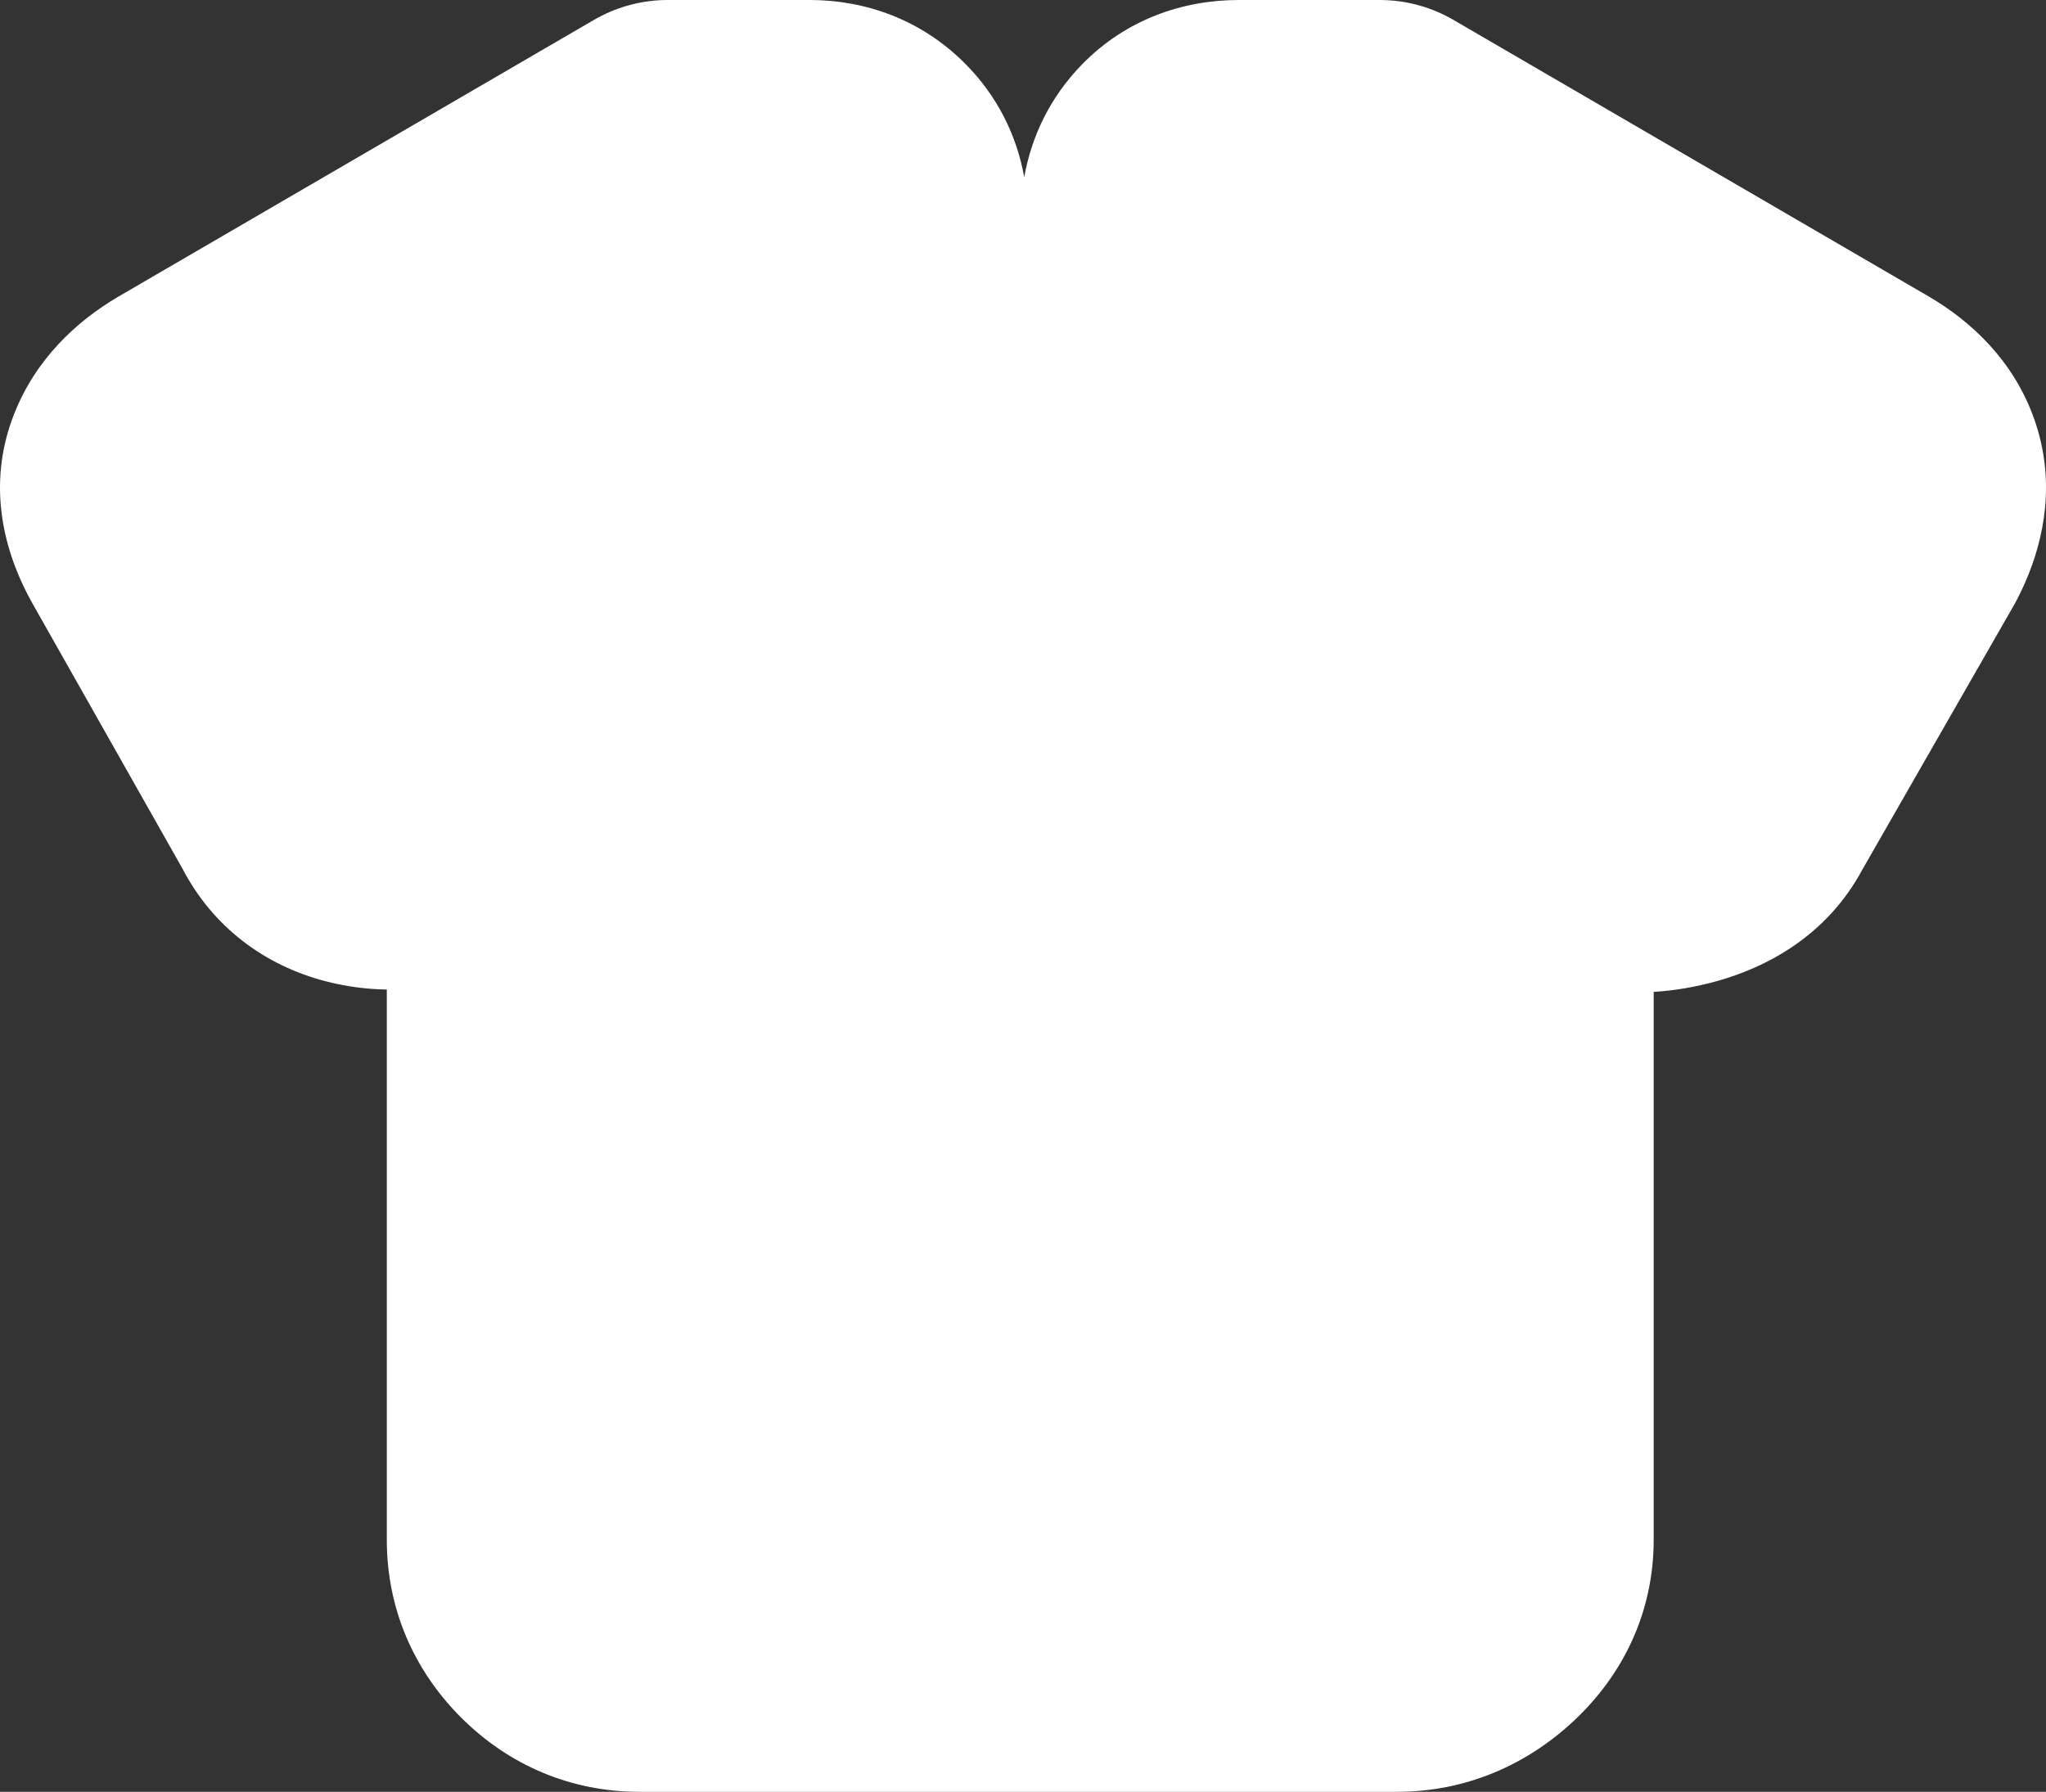 <?xml version="1.0" encoding="utf-8"?>
<svg xmlns="http://www.w3.org/2000/svg" fill="none" height="100%" overflow="visible" preserveAspectRatio="none" style="display: block;" viewBox="0 0 137 120" width="100%">
<rect x="0" y="0" width="137" height="120" fill="#333333" stroke="none"/>
<path d="M92.384 0H82.951C79.249 0 75.419 1.266 72.44 4.327C70.305 6.521 69.064 9.144 68.582 11.87C68.085 9.083 66.792 6.427 64.598 4.234C61.7 1.336 57.984 3.52907e-05 54.217 0H44.708C43.083 0 41.486 0.404 40.059 1.172L39.776 1.33L7.934 19.861L7.876 19.895C5.151 21.506 2.394 24.019 0.933 27.759L0.793 28.131C-0.957 32.999 0.496 37.462 2.2 40.459L12.202 58.144C14.253 62.1 17.749 64.676 21.848 65.727C23.192 66.071 24.548 66.252 25.9 66.27V103.115C25.9 107.713 27.689 111.842 30.874 115.024C34.059 118.206 38.201 120 42.822 120H93.522C98.119 120 102.193 118.231 105.384 115.244C108.722 112.121 110.731 107.929 110.731 103.115V66.427C112.164 66.342 113.51 66.093 114.711 65.775C118.383 64.805 122.362 62.591 124.692 58.257L134.865 40.508C134.936 40.384 135.004 40.258 135.069 40.132L135.352 39.562C136.693 36.742 137.646 32.959 136.465 28.859L136.333 28.427L136.203 28.043C134.811 24.123 131.971 21.524 129.216 19.895L129.158 19.861L97.317 1.33C95.913 0.513 94.329 0.059 92.709 0.006L92.384 0Z" fill="white" id="Outline"/>
</svg>